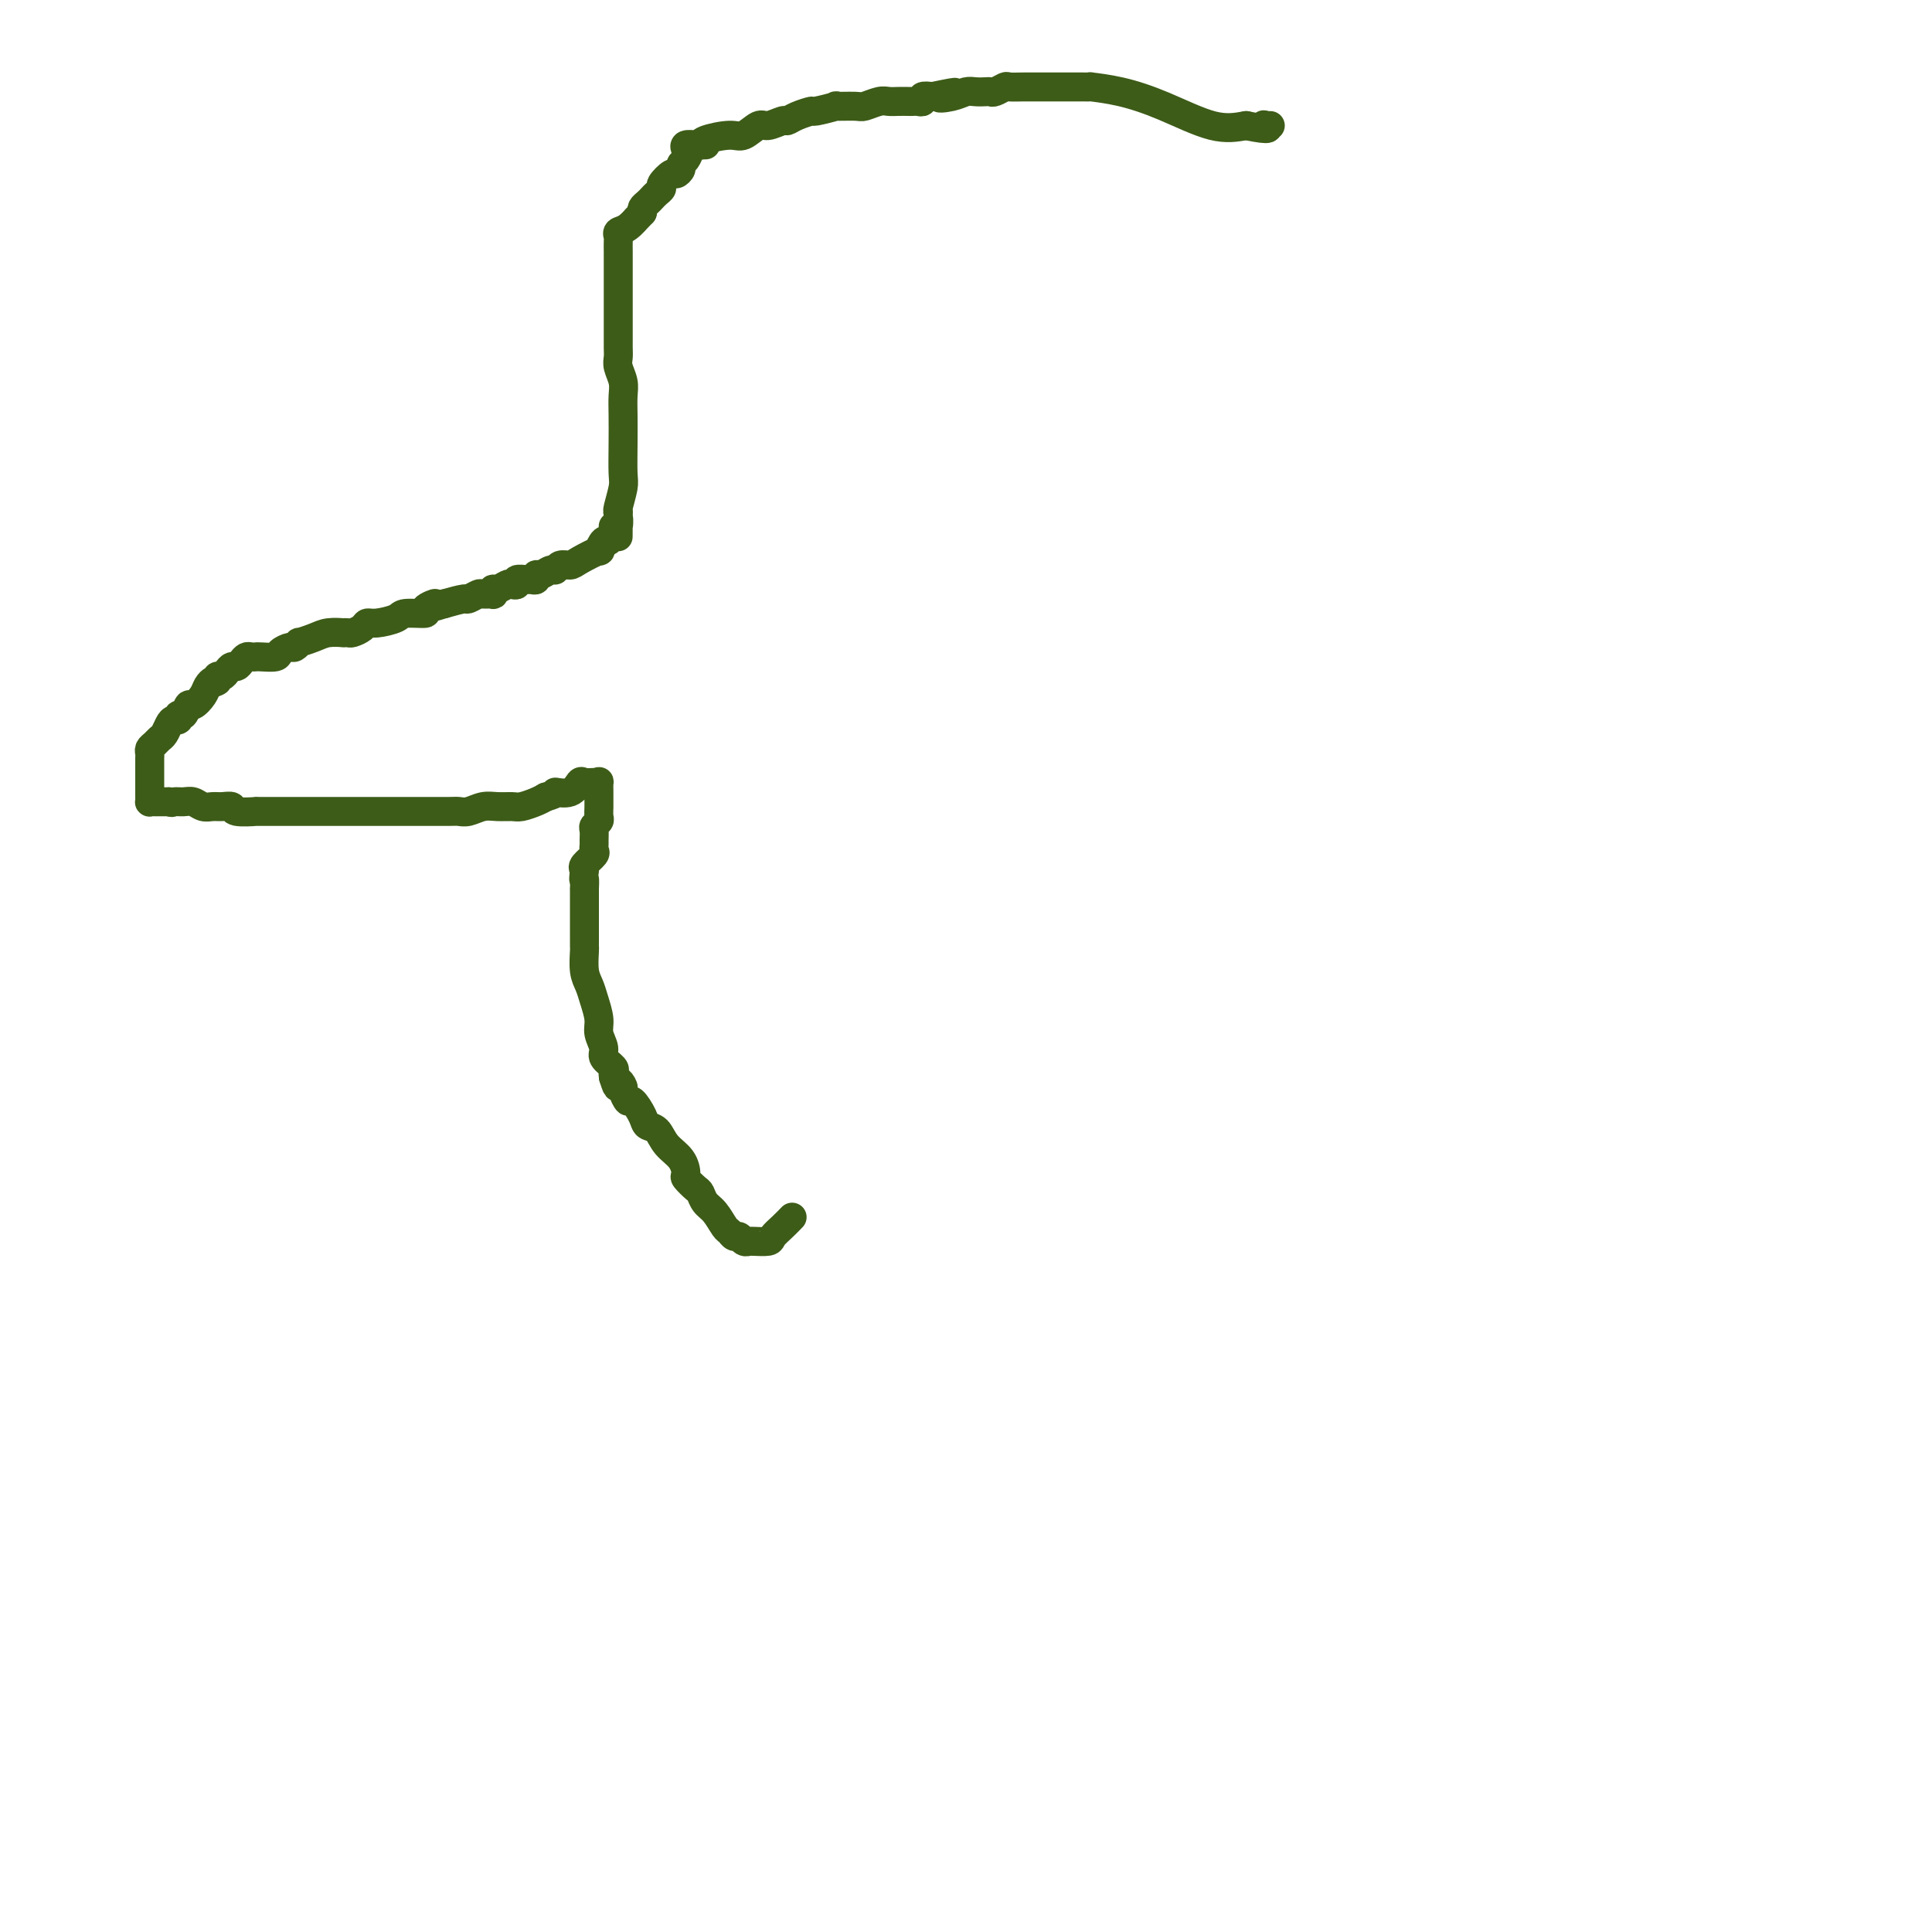 <svg viewBox='0 0 400 400' version='1.1' xmlns='http://www.w3.org/2000/svg' xmlns:xlink='http://www.w3.org/1999/xlink'><g fill='none' stroke='#3D5C18' stroke-width='6' stroke-linecap='round' stroke-linejoin='round'><path d='M142,31c-0.195,-0.417 -0.389,-0.834 0,-1c0.389,-0.166 1.363,-0.081 2,0c0.637,0.081 0.937,0.157 1,0c0.063,-0.157 -0.112,-0.549 1,-1c1.112,-0.451 3.510,-0.962 5,-1c1.490,-0.038 2.072,0.397 3,0c0.928,-0.397 2.200,-1.626 3,-2c0.800,-0.374 1.126,0.106 2,0c0.874,-0.106 2.297,-0.798 3,-1c0.703,-0.202 0.688,0.086 1,0c0.312,-0.086 0.952,-0.545 2,-1c1.048,-0.455 2.505,-0.907 3,-1c0.495,-0.093 0.029,0.172 1,0c0.971,-0.172 3.380,-0.782 4,-1c0.620,-0.218 -0.550,-0.044 0,0c0.550,0.044 2.818,-0.041 4,0c1.182,0.041 1.276,0.207 2,0c0.724,-0.207 2.078,-0.787 3,-1c0.922,-0.213 1.413,-0.057 2,0c0.587,0.057 1.272,0.016 2,0c0.728,-0.016 1.500,-0.008 2,0c0.500,0.008 0.728,0.016 1,0c0.272,-0.016 0.588,-0.056 1,0c0.412,0.056 0.919,0.207 1,0c0.081,-0.207 -0.262,-0.774 0,-1c0.262,-0.226 1.131,-0.113 2,0'/><path d='M193,20c8.263,-1.718 3.422,-0.513 2,0c-1.422,0.513 0.575,0.333 2,0c1.425,-0.333 2.279,-0.820 3,-1c0.721,-0.180 1.311,-0.052 2,0c0.689,0.052 1.479,0.028 2,0c0.521,-0.028 0.775,-0.060 1,0c0.225,0.060 0.421,0.212 1,0c0.579,-0.212 1.541,-0.789 2,-1c0.459,-0.211 0.413,-0.057 1,0c0.587,0.057 1.806,0.015 3,0c1.194,-0.015 2.364,-0.004 3,0c0.636,0.004 0.737,0.001 1,0c0.263,-0.001 0.689,-0.000 1,0c0.311,0.000 0.509,0.000 1,0c0.491,-0.000 1.276,-0.001 2,0c0.724,0.001 1.387,0.002 2,0c0.613,-0.002 1.177,-0.007 2,0c0.823,0.007 1.905,0.027 2,0c0.095,-0.027 -0.798,-0.101 0,0c0.798,0.101 3.286,0.378 6,1c2.714,0.622 5.654,1.591 9,3c3.346,1.409 7.099,3.260 10,4c2.901,0.740 4.951,0.370 7,0'/><path d='M258,26c5.872,1.238 4.553,0.332 4,0c-0.553,-0.332 -0.341,-0.089 0,0c0.341,0.089 0.812,0.026 1,0c0.188,-0.026 0.094,-0.013 0,0'/><path d='M146,30c0.089,-0.004 0.179,-0.008 0,0c-0.179,0.008 -0.626,0.030 -1,0c-0.374,-0.030 -0.674,-0.110 -1,0c-0.326,0.110 -0.679,0.412 -1,1c-0.321,0.588 -0.609,1.462 -1,2c-0.391,0.538 -0.883,0.739 -1,1c-0.117,0.261 0.141,0.581 0,1c-0.141,0.419 -0.682,0.938 -1,1c-0.318,0.062 -0.414,-0.334 -1,0c-0.586,0.334 -1.662,1.399 -2,2c-0.338,0.601 0.063,0.738 0,1c-0.063,0.262 -0.592,0.647 -1,1c-0.408,0.353 -0.697,0.672 -1,1c-0.303,0.328 -0.620,0.665 -1,1c-0.380,0.335 -0.823,0.667 -1,1c-0.177,0.333 -0.089,0.666 0,1'/><path d='M133,44c-2.149,2.283 -1.021,0.992 -1,1c0.021,0.008 -1.066,1.315 -2,2c-0.934,0.685 -1.714,0.747 -2,1c-0.286,0.253 -0.077,0.698 0,1c0.077,0.302 0.021,0.462 0,1c-0.021,0.538 -0.005,1.454 0,2c0.005,0.546 0.001,0.723 0,1c-0.001,0.277 -0.000,0.655 0,1c0.000,0.345 0.000,0.659 0,1c-0.000,0.341 -0.000,0.710 0,1c0.000,0.290 0.000,0.501 0,1c-0.000,0.499 -0.000,1.284 0,2c0.000,0.716 0.000,1.361 0,2c-0.000,0.639 0.000,1.270 0,2c-0.000,0.730 -0.000,1.559 0,2c0.000,0.441 0.000,0.495 0,1c-0.000,0.505 -0.000,1.462 0,2c0.000,0.538 0.000,0.658 0,1c-0.000,0.342 -0.001,0.906 0,1c0.001,0.094 0.004,-0.281 0,0c-0.004,0.281 -0.015,1.218 0,2c0.015,0.782 0.057,1.407 0,2c-0.057,0.593 -0.211,1.153 0,2c0.211,0.847 0.788,1.981 1,3c0.212,1.019 0.058,1.923 0,3c-0.058,1.077 -0.019,2.327 0,4c0.019,1.673 0.019,3.769 0,6c-0.019,2.231 -0.057,4.598 0,6c0.057,1.402 0.208,1.839 0,3c-0.208,1.161 -0.774,3.046 -1,4c-0.226,0.954 -0.113,0.977 0,1'/><path d='M128,106c-0.017,9.208 -0.060,3.729 0,2c0.060,-1.729 0.224,0.291 0,1c-0.224,0.709 -0.835,0.107 -1,0c-0.165,-0.107 0.117,0.281 0,1c-0.117,0.719 -0.633,1.768 -1,2c-0.367,0.232 -0.584,-0.354 -1,0c-0.416,0.354 -1.032,1.649 -1,2c0.032,0.351 0.713,-0.242 0,0c-0.713,0.242 -2.820,1.318 -4,2c-1.180,0.682 -1.433,0.972 -2,1c-0.567,0.028 -1.448,-0.204 -2,0c-0.552,0.204 -0.774,0.843 -1,1c-0.226,0.157 -0.456,-0.168 -1,0c-0.544,0.168 -1.401,0.830 -2,1c-0.599,0.170 -0.939,-0.152 -1,0c-0.061,0.152 0.156,0.776 0,1c-0.156,0.224 -0.686,0.046 -1,0c-0.314,-0.046 -0.412,0.039 -1,0c-0.588,-0.039 -1.667,-0.203 -2,0c-0.333,0.203 0.079,0.771 0,1c-0.079,0.229 -0.649,0.118 -1,0c-0.351,-0.118 -0.485,-0.242 -1,0c-0.515,0.242 -1.413,0.850 -2,1c-0.587,0.150 -0.863,-0.157 -1,0c-0.137,0.157 -0.135,0.778 0,1c0.135,0.222 0.403,0.045 0,0c-0.403,-0.045 -1.478,0.043 -2,0c-0.522,-0.043 -0.490,-0.218 -1,0c-0.510,0.218 -1.560,0.828 -2,1c-0.440,0.172 -0.268,-0.094 -1,0c-0.732,0.094 -2.366,0.547 -4,1'/><path d='M92,125c-5.266,1.658 -2.430,0.303 -2,0c0.430,-0.303 -1.544,0.444 -2,1c-0.456,0.556 0.607,0.919 0,1c-0.607,0.081 -2.882,-0.119 -4,0c-1.118,0.119 -1.077,0.557 -2,1c-0.923,0.443 -2.810,0.889 -4,1c-1.190,0.111 -1.682,-0.114 -2,0c-0.318,0.114 -0.461,0.567 -1,1c-0.539,0.433 -1.474,0.847 -2,1c-0.526,0.153 -0.643,0.044 -1,0c-0.357,-0.044 -0.955,-0.022 -1,0c-0.045,0.022 0.462,0.043 0,0c-0.462,-0.043 -1.892,-0.151 -3,0c-1.108,0.151 -1.892,0.562 -3,1c-1.108,0.438 -2.539,0.905 -3,1c-0.461,0.095 0.047,-0.181 0,0c-0.047,0.181 -0.650,0.819 -1,1c-0.350,0.181 -0.447,-0.095 -1,0c-0.553,0.095 -1.563,0.562 -2,1c-0.437,0.438 -0.302,0.849 -1,1c-0.698,0.151 -2.228,0.043 -3,0c-0.772,-0.043 -0.784,-0.022 -1,0c-0.216,0.022 -0.635,0.044 -1,0c-0.365,-0.044 -0.675,-0.153 -1,0c-0.325,0.153 -0.664,0.567 -1,1c-0.336,0.433 -0.668,0.886 -1,1c-0.332,0.114 -0.664,-0.110 -1,0c-0.336,0.110 -0.678,0.555 -1,1c-0.322,0.445 -0.625,0.889 -1,1c-0.375,0.111 -0.821,-0.111 -1,0c-0.179,0.111 -0.089,0.556 0,1'/><path d='M45,141c-1.103,0.736 -0.859,0.076 -1,0c-0.141,-0.076 -0.667,0.432 -1,1c-0.333,0.568 -0.471,1.195 -1,2c-0.529,0.805 -1.447,1.789 -2,2c-0.553,0.211 -0.740,-0.350 -1,0c-0.260,0.350 -0.595,1.613 -1,2c-0.405,0.387 -0.882,-0.100 -1,0c-0.118,0.100 0.123,0.786 0,1c-0.123,0.214 -0.610,-0.045 -1,0c-0.390,0.045 -0.683,0.393 -1,1c-0.317,0.607 -0.659,1.472 -1,2c-0.341,0.528 -0.680,0.718 -1,1c-0.320,0.282 -0.622,0.654 -1,1c-0.378,0.346 -0.833,0.665 -1,1c-0.167,0.335 -0.045,0.685 0,1c0.045,0.315 0.012,0.595 0,1c-0.012,0.405 -0.003,0.935 0,1c0.003,0.065 0.001,-0.333 0,0c-0.001,0.333 -0.000,1.399 0,2c0.000,0.601 0.000,0.738 0,1c-0.000,0.262 0.000,0.648 0,1c-0.000,0.352 -0.001,0.669 0,1c0.001,0.331 0.002,0.677 0,1c-0.002,0.323 -0.008,0.622 0,1c0.008,0.378 0.030,0.833 0,1c-0.030,0.167 -0.111,0.045 0,0c0.111,-0.045 0.415,-0.012 1,0c0.585,0.012 1.453,0.003 2,0c0.547,-0.003 0.774,-0.002 1,0'/><path d='M35,166c0.750,0.305 0.624,0.068 1,0c0.376,-0.068 1.255,0.035 2,0c0.745,-0.035 1.356,-0.206 2,0c0.644,0.206 1.321,0.791 2,1c0.679,0.209 1.361,0.042 2,0c0.639,-0.042 1.236,0.041 2,0c0.764,-0.041 1.697,-0.207 2,0c0.303,0.207 -0.022,0.788 1,1c1.022,0.212 3.393,0.057 4,0c0.607,-0.057 -0.549,-0.015 0,0c0.549,0.015 2.802,0.004 4,0c1.198,-0.004 1.340,-0.001 2,0c0.660,0.001 1.839,0.000 3,0c1.161,-0.000 2.305,-0.000 3,0c0.695,0.000 0.940,0.000 2,0c1.060,-0.000 2.933,-0.000 4,0c1.067,0.000 1.326,-0.000 2,0c0.674,0.000 1.763,0.000 3,0c1.237,-0.000 2.621,-0.000 4,0c1.379,0.000 2.753,0.001 4,0c1.247,-0.001 2.368,-0.004 4,0c1.632,0.004 3.777,0.015 5,0c1.223,-0.015 1.525,-0.057 2,0c0.475,0.057 1.123,0.212 2,0c0.877,-0.212 1.982,-0.792 3,-1c1.018,-0.208 1.950,-0.045 3,0c1.050,0.045 2.220,-0.029 3,0c0.780,0.029 1.172,0.162 2,0c0.828,-0.162 2.094,-0.618 3,-1c0.906,-0.382 1.453,-0.691 2,-1'/><path d='M113,165c2.776,-0.723 1.717,-1.031 2,-1c0.283,0.031 1.908,0.401 3,0c1.092,-0.401 1.652,-1.573 2,-2c0.348,-0.427 0.486,-0.107 1,0c0.514,0.107 1.406,0.003 2,0c0.594,-0.003 0.891,0.096 1,0c0.109,-0.096 0.029,-0.387 0,0c-0.029,0.387 -0.007,1.451 0,2c0.007,0.549 -0.002,0.581 0,1c0.002,0.419 0.015,1.225 0,2c-0.015,0.775 -0.057,1.521 0,2c0.057,0.479 0.211,0.692 0,1c-0.211,0.308 -0.789,0.713 -1,1c-0.211,0.287 -0.054,0.457 0,1c0.054,0.543 0.007,1.459 0,2c-0.007,0.541 0.026,0.709 0,1c-0.026,0.291 -0.110,0.707 0,1c0.110,0.293 0.414,0.464 0,1c-0.414,0.536 -1.547,1.439 -2,2c-0.453,0.561 -0.227,0.781 0,1'/><path d='M121,180c-0.309,3.108 -0.083,1.878 0,2c0.083,0.122 0.022,1.596 0,2c-0.022,0.404 -0.006,-0.261 0,0c0.006,0.261 0.002,1.450 0,2c-0.002,0.550 -0.000,0.462 0,1c0.000,0.538 0.000,1.702 0,2c-0.000,0.298 -0.000,-0.271 0,0c0.000,0.271 0.000,1.382 0,2c-0.000,0.618 -0.000,0.744 0,1c0.000,0.256 0.000,0.643 0,1c-0.000,0.357 -0.001,0.683 0,1c0.001,0.317 0.003,0.626 0,1c-0.003,0.374 -0.012,0.812 0,1c0.012,0.188 0.046,0.126 0,1c-0.046,0.874 -0.171,2.684 0,4c0.171,1.316 0.639,2.138 1,3c0.361,0.862 0.617,1.764 1,3c0.383,1.236 0.895,2.807 1,4c0.105,1.193 -0.196,2.007 0,3c0.196,0.993 0.890,2.164 1,3c0.110,0.836 -0.362,1.338 0,2c0.362,0.662 1.559,1.486 2,2c0.441,0.514 0.126,0.718 0,1c-0.126,0.282 -0.063,0.641 0,1'/><path d='M127,223c1.090,3.576 0.816,1.516 1,1c0.184,-0.516 0.827,0.512 1,1c0.173,0.488 -0.123,0.435 0,1c0.123,0.565 0.666,1.746 1,2c0.334,0.254 0.458,-0.420 1,0c0.542,0.420 1.500,1.935 2,3c0.500,1.065 0.541,1.679 1,2c0.459,0.321 1.337,0.347 2,1c0.663,0.653 1.113,1.933 2,3c0.887,1.067 2.213,1.920 3,3c0.787,1.080 1.036,2.387 1,3c-0.036,0.613 -0.358,0.533 0,1c0.358,0.467 1.395,1.481 2,2c0.605,0.519 0.778,0.544 1,1c0.222,0.456 0.493,1.341 1,2c0.507,0.659 1.249,1.090 2,2c0.751,0.910 1.510,2.300 2,3c0.490,0.700 0.709,0.709 1,1c0.291,0.291 0.652,0.863 1,1c0.348,0.137 0.683,-0.159 1,0c0.317,0.159 0.618,0.775 1,1c0.382,0.225 0.847,0.058 1,0c0.153,-0.058 -0.006,-0.007 0,0c0.006,0.007 0.176,-0.028 1,0c0.824,0.028 2.303,0.121 3,0c0.697,-0.121 0.611,-0.456 1,-1c0.389,-0.544 1.254,-1.298 2,-2c0.746,-0.702 1.373,-1.351 2,-2'/></g>
</svg>